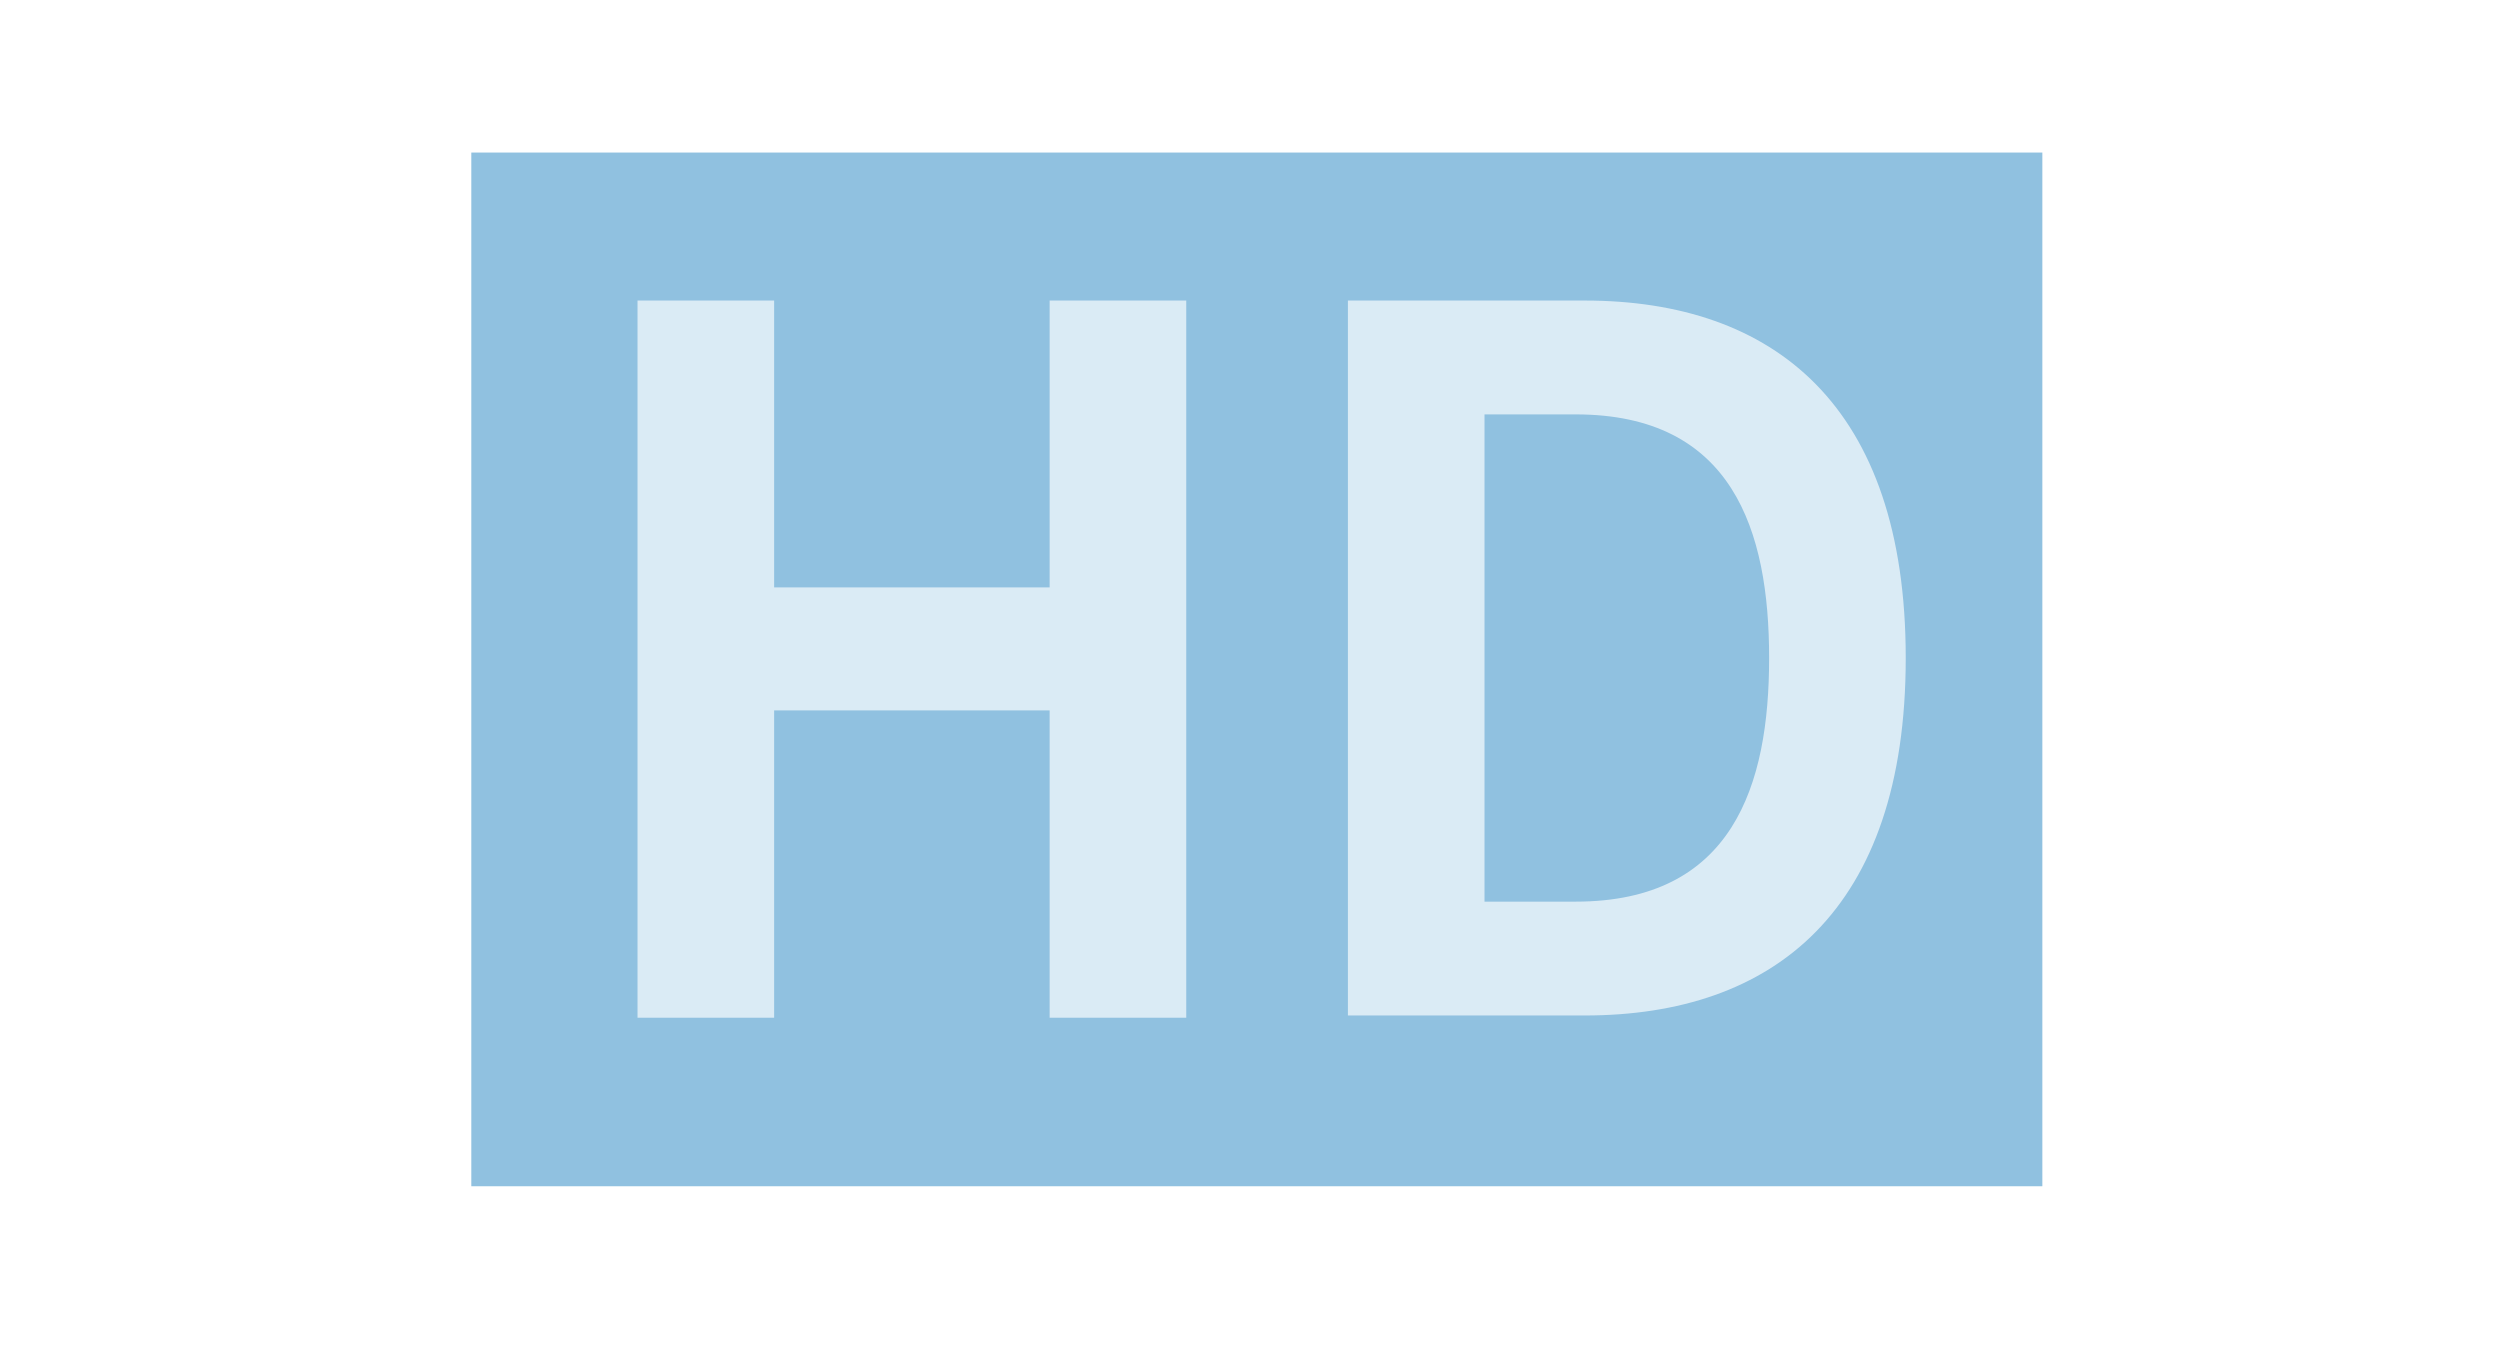 <?xml version="1.0" encoding="utf-8"?>
<!-- Generator: Adobe Illustrator 19.1.0, SVG Export Plug-In . SVG Version: 6.00 Build 0)  -->
<svg version="1.1" id="Layer_1" xmlns="http://www.w3.org/2000/svg" xmlns:xlink="http://www.w3.org/1999/xlink" x="0px" y="0px"
	 viewBox="-250 367.1 109.8 59.9" style="enable-background:new -250 367.1 109.8 59.9;" xml:space="preserve">
<style type="text/css">
	.st0{fill:#FFFFFF;}
	.st1{opacity:0.47;fill:#147CBD;enable-background:new    ;}
	.st2{opacity:0.67;}
</style>
<rect x="-250" y="366.1" class="st0" width="109.8" height="61.8"/>
<g>
	<rect x="-229.3" y="373.8" class="st1" width="69" height="45.4"/>
	<g class="st2">
		<g>
			<path class="st0" d="M-222,411.8v-31.5h6v12.6h12.1v-12.6h6v31.5h-6v-13.5H-216v13.5H-222z"/>
			<path class="st0" d="M-190.8,380.3h10.4c8.3,0,14.1,4.6,14.1,15.7s-5.8,15.7-14.1,15.7h-10.4V380.3z M-184.8,406.7h4
				c6.9,0,8.5-5.1,8.5-10.7s-1.6-10.7-8.5-10.7h-4V406.7z"/>
		</g>
	</g>
</g>
</svg>
